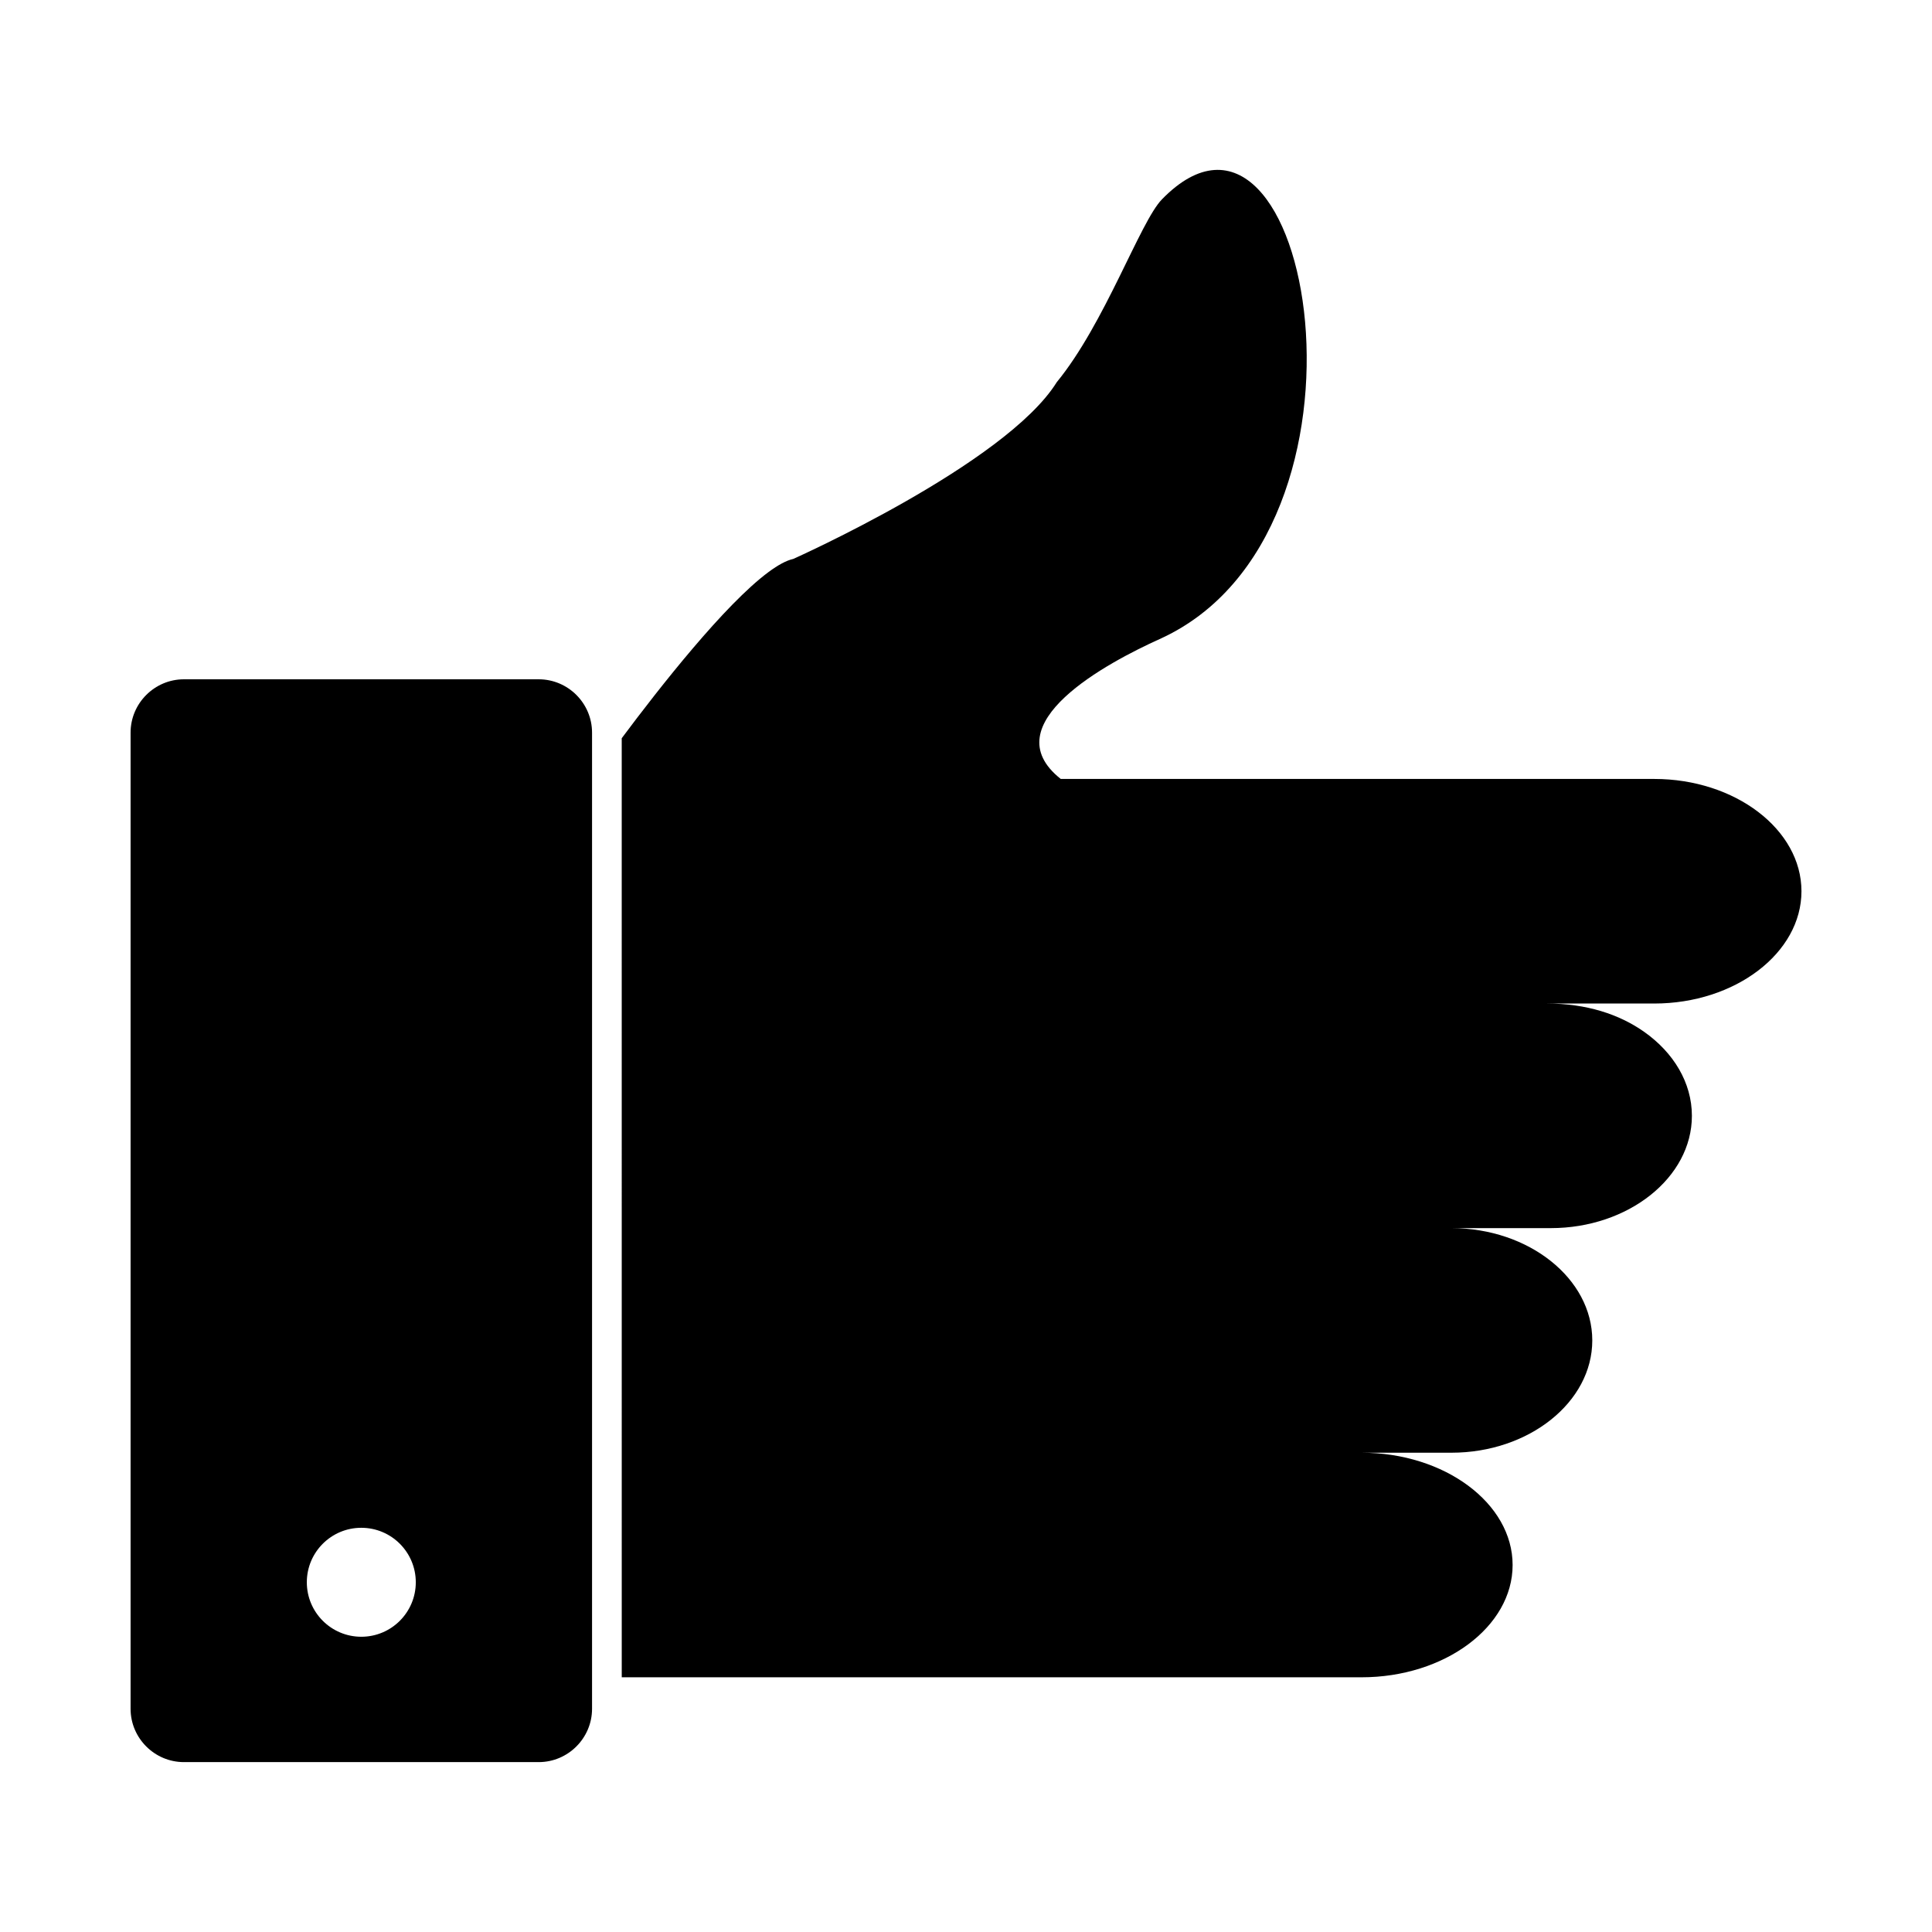 <?xml version="1.0" encoding="UTF-8"?>
<!-- Uploaded to: ICON Repo, www.svgrepo.com, Generator: ICON Repo Mixer Tools -->
<svg fill="#000000" width="800px" height="800px" version="1.1" viewBox="144 144 512 512" xmlns="http://www.w3.org/2000/svg">
 <g fill-rule="evenodd">
  <path d="m308.77 588.5h196.05c22.023 0 40.039-13.391 40.039-29.758 0-16.367-18.016-29.758-40.039-29.758h23.832c20.527 0 37.32-13.391 37.32-29.758 0-16.367-16.793-29.758-37.32-29.758h26.297c20.582 0 37.422-13.391 37.422-29.758 0-8.824-4.894-16.781-12.629-22.246-6.613-4.668-15.305-7.516-25.754-7.516h28.395c21.465 0 39.023-13.391 39.023-29.758s-17.559-29.758-39.023-29.758h-157.27c-18.414-14.562 12.652-30.949 26.195-37.066 62.566-28.27 40.043-157.01 0.625-116.54-5.801 5.957-15.105 32.875-27.887 48.469-13.527 21.711-69.828 46.832-69.828 46.832-1.836 0.406-4.047 1.625-6.516 3.449-11.648 8.613-28.961 30.691-38.938 44.066z"/>
  <path d="m286.77 324.02h-94.035c-7.769 0-14.129 6.359-14.129 14.129v258.7c0 7.773 6.359 14.129 14.129 14.129h94.035c7.769 0 14.129-6.359 14.129-14.129v-258.7c0-7.773-6.359-14.129-14.129-14.129zm-47.02 224.86c7.973 0 14.438 6.465 14.438 14.438s-6.465 14.438-14.438 14.438-14.438-6.465-14.438-14.438 6.465-14.438 14.438-14.438z"/>
 </g>
</svg>